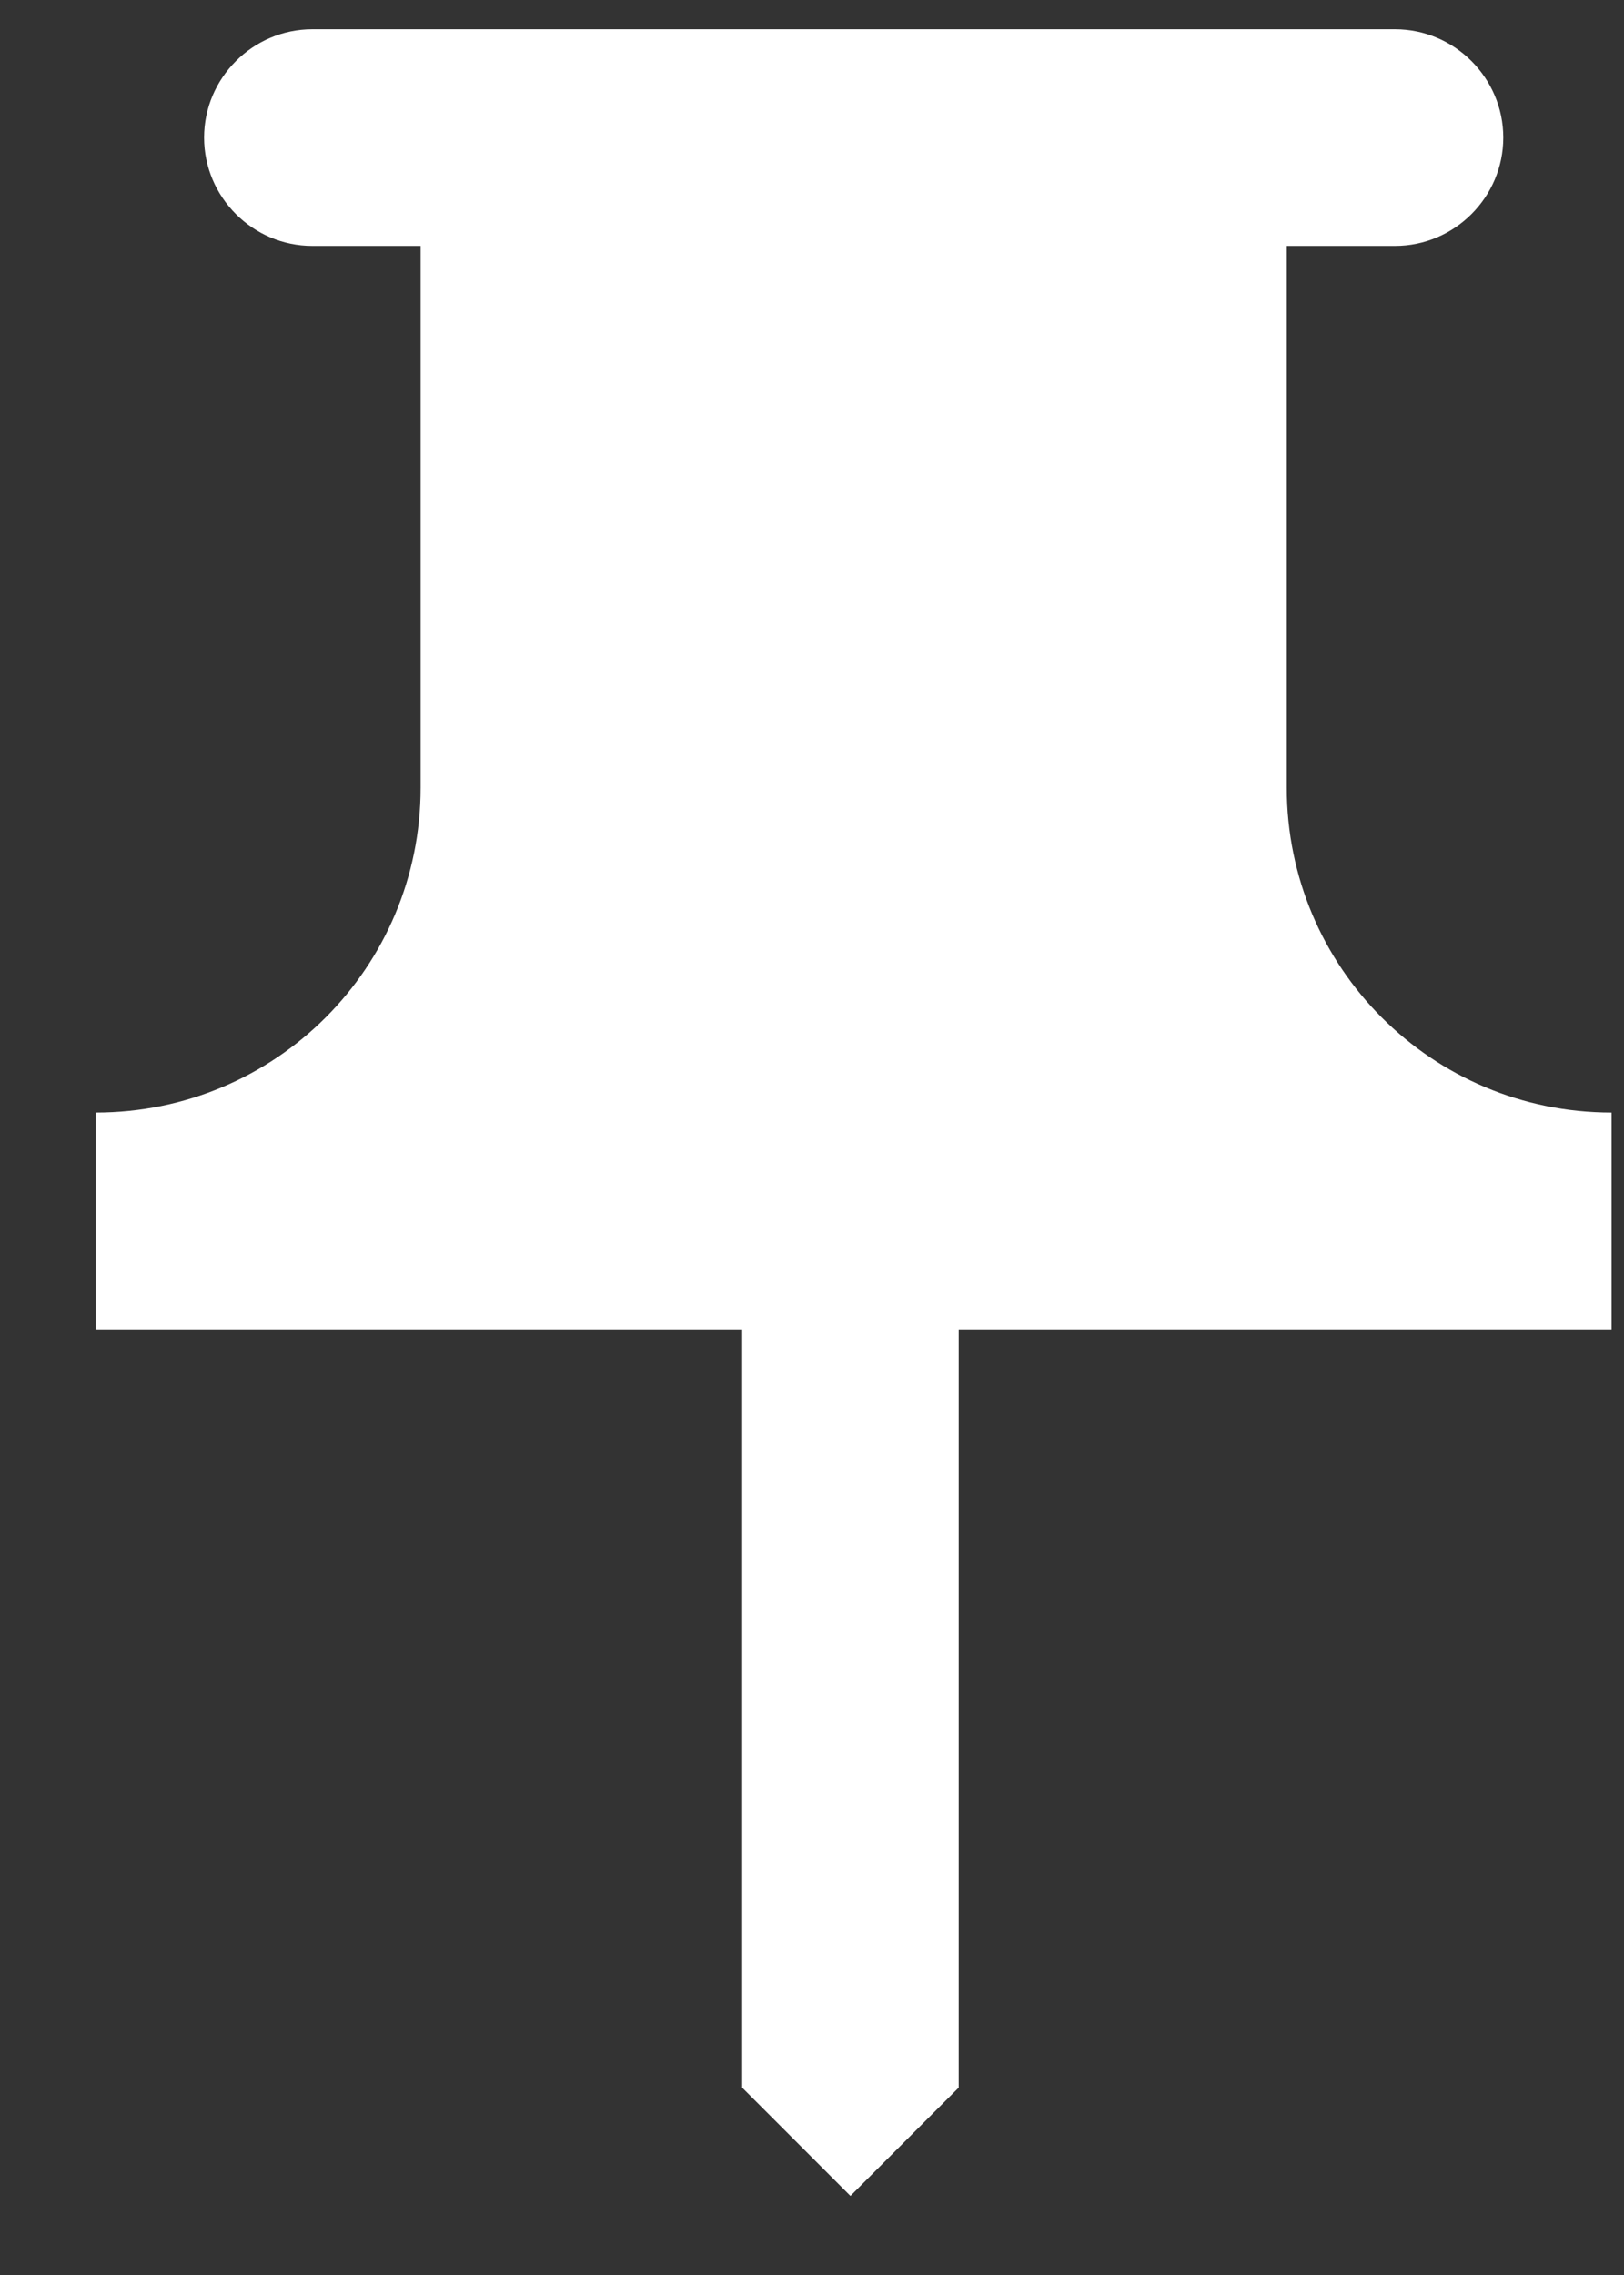 <?xml version="1.0" encoding="UTF-8"?> <svg xmlns="http://www.w3.org/2000/svg" width="15" height="21" viewBox="0 0 15 21" fill="none"><rect x="0" y="0" width="15" height="21" fill="#333333" stroke="none"/> <path fill-rule="evenodd" clip-rule="evenodd" d="M11.885 7.27V2.27H12.885C13.435 2.27 13.885 1.82 13.885 1.27C13.885 0.72 13.435 0.27 12.885 0.27H2.885C2.335 0.27 1.885 0.72 1.885 1.27C1.885 1.82 2.335 2.27 2.885 2.27H3.885V7.27C3.885 8.93 2.545 10.27 0.885 10.27V12.27H6.855V19.27L7.855 20.27L8.855 19.27V12.27H14.885V10.27C13.225 10.27 11.885 8.93 11.885 7.27Z" fill="white"></path> </svg> 